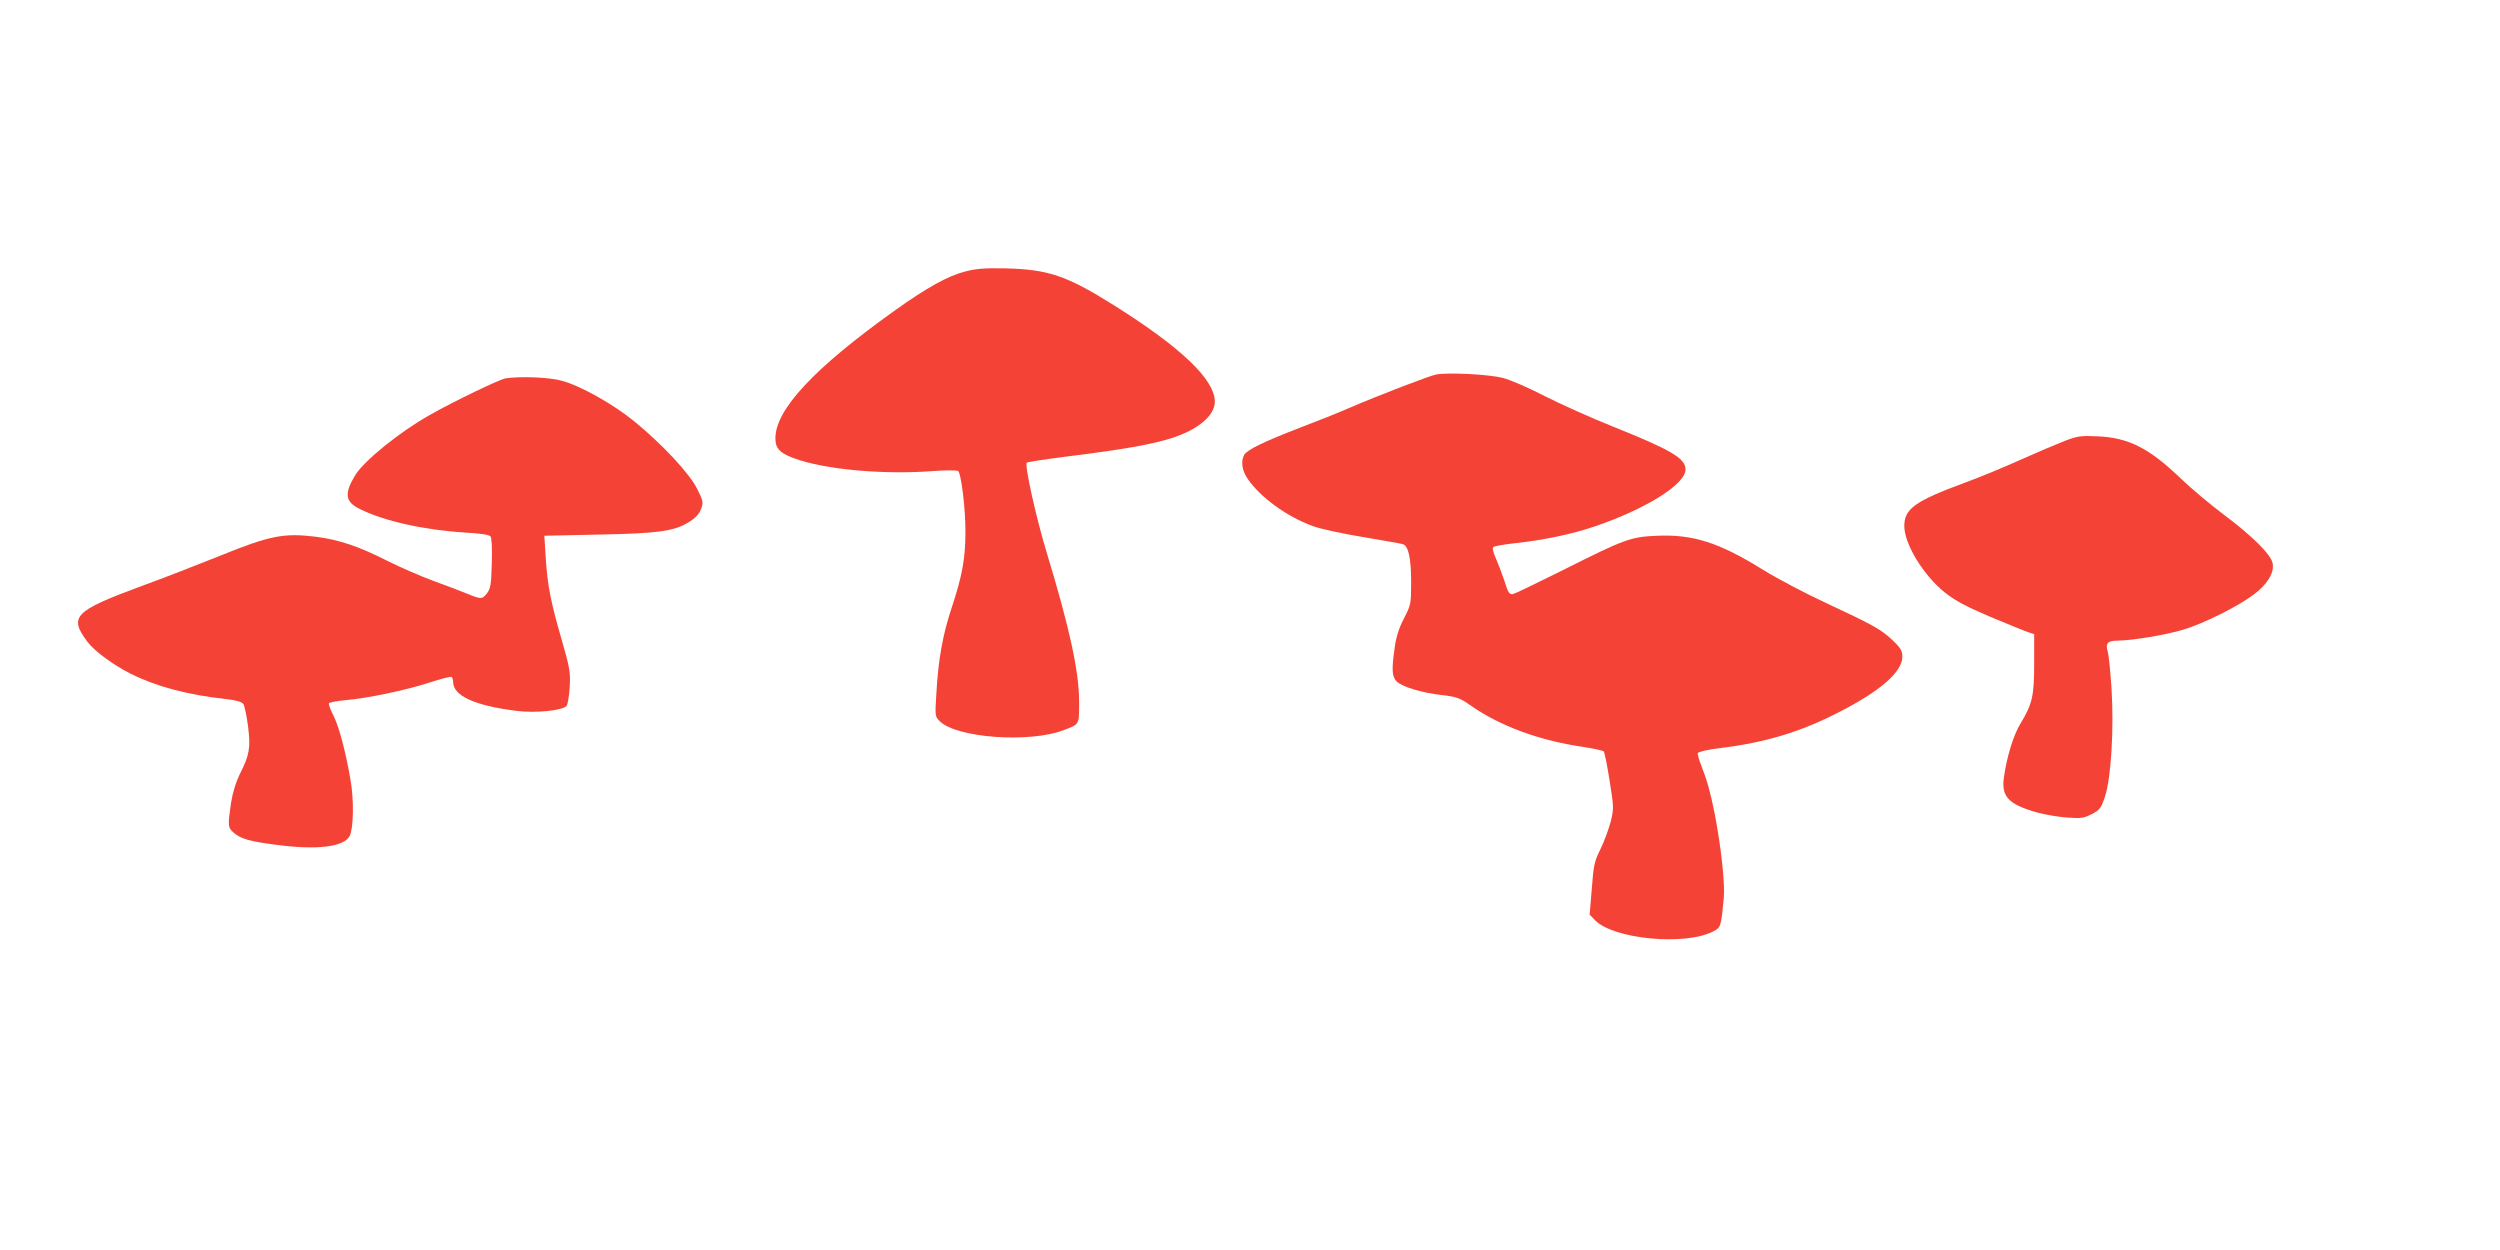 <?xml version="1.0" standalone="no"?>
<!DOCTYPE svg PUBLIC "-//W3C//DTD SVG 20010904//EN"
 "http://www.w3.org/TR/2001/REC-SVG-20010904/DTD/svg10.dtd">
<svg version="1.0" xmlns="http://www.w3.org/2000/svg"
 width="1280pt" height="640pt" viewBox="0 0 1280 640"
 preserveAspectRatio="xMidYMid meet">
<g transform="translate(0,640) scale(0.1,-0.1)"
fill="#f44336" stroke="none">
<path d="M4942 5010 c-88 -22 -199 -84 -361 -200 -412 -294 -611 -507 -611
-654 0 -57 27 -81 124 -112 161 -51 442 -74 681 -56 66 5 125 5 131 0 15 -11
38 -196 37 -313 0 -132 -16 -222 -69 -382 -48 -144 -70 -269 -80 -446 -7 -114
-7 -115 18 -140 86 -85 457 -112 632 -46 85 32 81 25 81 151 -1 154 -49 373
-163 749 -56 182 -117 458 -105 470 5 4 105 19 223 34 272 34 414 59 516 91
137 43 224 116 224 188 -1 113 -173 277 -515 492 -244 153 -336 184 -555 190
-108 2 -150 -1 -208 -16z"/>
<path d="M7355 4483 c-32 -5 -299 -108 -450 -173 -49 -22 -161 -66 -247 -99
-187 -72 -273 -114 -288 -140 -18 -35 -11 -81 19 -124 65 -94 198 -191 331
-240 36 -14 151 -39 255 -56 105 -18 198 -34 207 -37 29 -8 43 -72 43 -194 0
-113 -1 -116 -37 -187 -26 -50 -40 -95 -47 -148 -17 -117 -14 -151 11 -175 30
-28 132 -58 233 -69 74 -9 89 -14 146 -54 151 -105 349 -178 573 -211 54 -8
103 -19 107 -23 4 -4 18 -72 30 -149 22 -137 22 -144 6 -210 -10 -38 -33 -101
-52 -140 -32 -65 -36 -83 -45 -204 l-11 -133 27 -28 c93 -97 460 -133 605 -58
40 20 41 24 55 174 6 76 -14 259 -47 430 -23 114 -38 167 -68 244 -12 30 -20
59 -18 65 3 7 51 18 108 25 239 29 417 83 617 186 213 109 322 206 322 283 0
29 -8 44 -48 82 -60 57 -101 80 -337 190 -104 48 -253 126 -329 173 -223 139
-358 182 -541 174 -137 -6 -164 -16 -481 -175 -132 -66 -248 -122 -259 -124
-17 -2 -24 8 -42 67 -13 39 -33 91 -45 118 -13 29 -18 51 -12 56 5 5 56 14
113 20 146 16 289 46 407 86 263 90 464 216 464 291 0 57 -73 100 -367 218
-116 46 -275 118 -354 158 -79 41 -175 83 -214 93 -69 18 -274 29 -340 18z"/>
<path d="M2589 4463 c-31 -5 -268 -119 -389 -188 -155 -87 -334 -233 -380
-306 -58 -95 -54 -137 20 -174 125 -63 332 -109 546 -122 74 -4 118 -11 125
-19 7 -8 9 -58 7 -138 -3 -109 -6 -128 -24 -153 -25 -32 -31 -32 -99 -4 -27
11 -104 41 -171 65 -66 24 -174 71 -240 104 -150 76 -246 108 -368 124 -162
20 -235 6 -488 -97 -117 -47 -297 -117 -399 -154 -352 -130 -379 -158 -279
-290 35 -46 131 -116 220 -161 128 -64 291 -108 485 -129 54 -6 83 -14 91 -26
6 -9 17 -60 24 -114 14 -111 7 -148 -43 -246 -19 -39 -35 -90 -44 -145 -17
-117 -17 -127 13 -153 37 -32 81 -45 223 -63 205 -27 341 -10 371 45 20 39 23
182 5 286 -25 146 -59 275 -89 334 -15 28 -24 56 -22 60 3 5 41 12 83 16 116
10 311 51 431 90 58 19 109 32 114 29 4 -3 8 -14 8 -25 0 -72 111 -122 327
-149 96 -12 234 2 254 26 6 8 13 51 16 96 4 76 1 96 -41 242 -57 196 -73 280
-82 422 l-7 111 279 6 c308 6 386 17 463 65 31 19 50 39 60 65 13 35 12 40
-19 103 -38 78 -177 227 -319 344 -111 91 -281 186 -376 211 -66 18 -211 23
-286 12z"/>
<path d="M10570 4142 c-41 -16 -142 -59 -225 -96 -82 -37 -210 -90 -284 -117
-257 -95 -311 -134 -311 -222 0 -92 97 -252 208 -341 52 -41 105 -70 232 -124
91 -38 179 -74 195 -79 l30 -10 0 -149 c0 -167 -9 -208 -71 -310 -35 -58 -69
-167 -84 -274 -14 -99 23 -138 170 -180 41 -11 111 -23 155 -26 71 -5 85 -3
125 18 41 21 47 29 67 88 32 95 47 347 34 555 -6 88 -14 174 -20 191 -12 41 1
54 53 54 74 1 245 29 334 56 104 31 280 119 360 179 71 53 107 112 98 161 -9
45 -103 139 -254 252 -64 48 -160 128 -212 178 -165 159 -270 213 -430 220
-86 4 -102 2 -170 -24z"/>
</g>
</svg>
